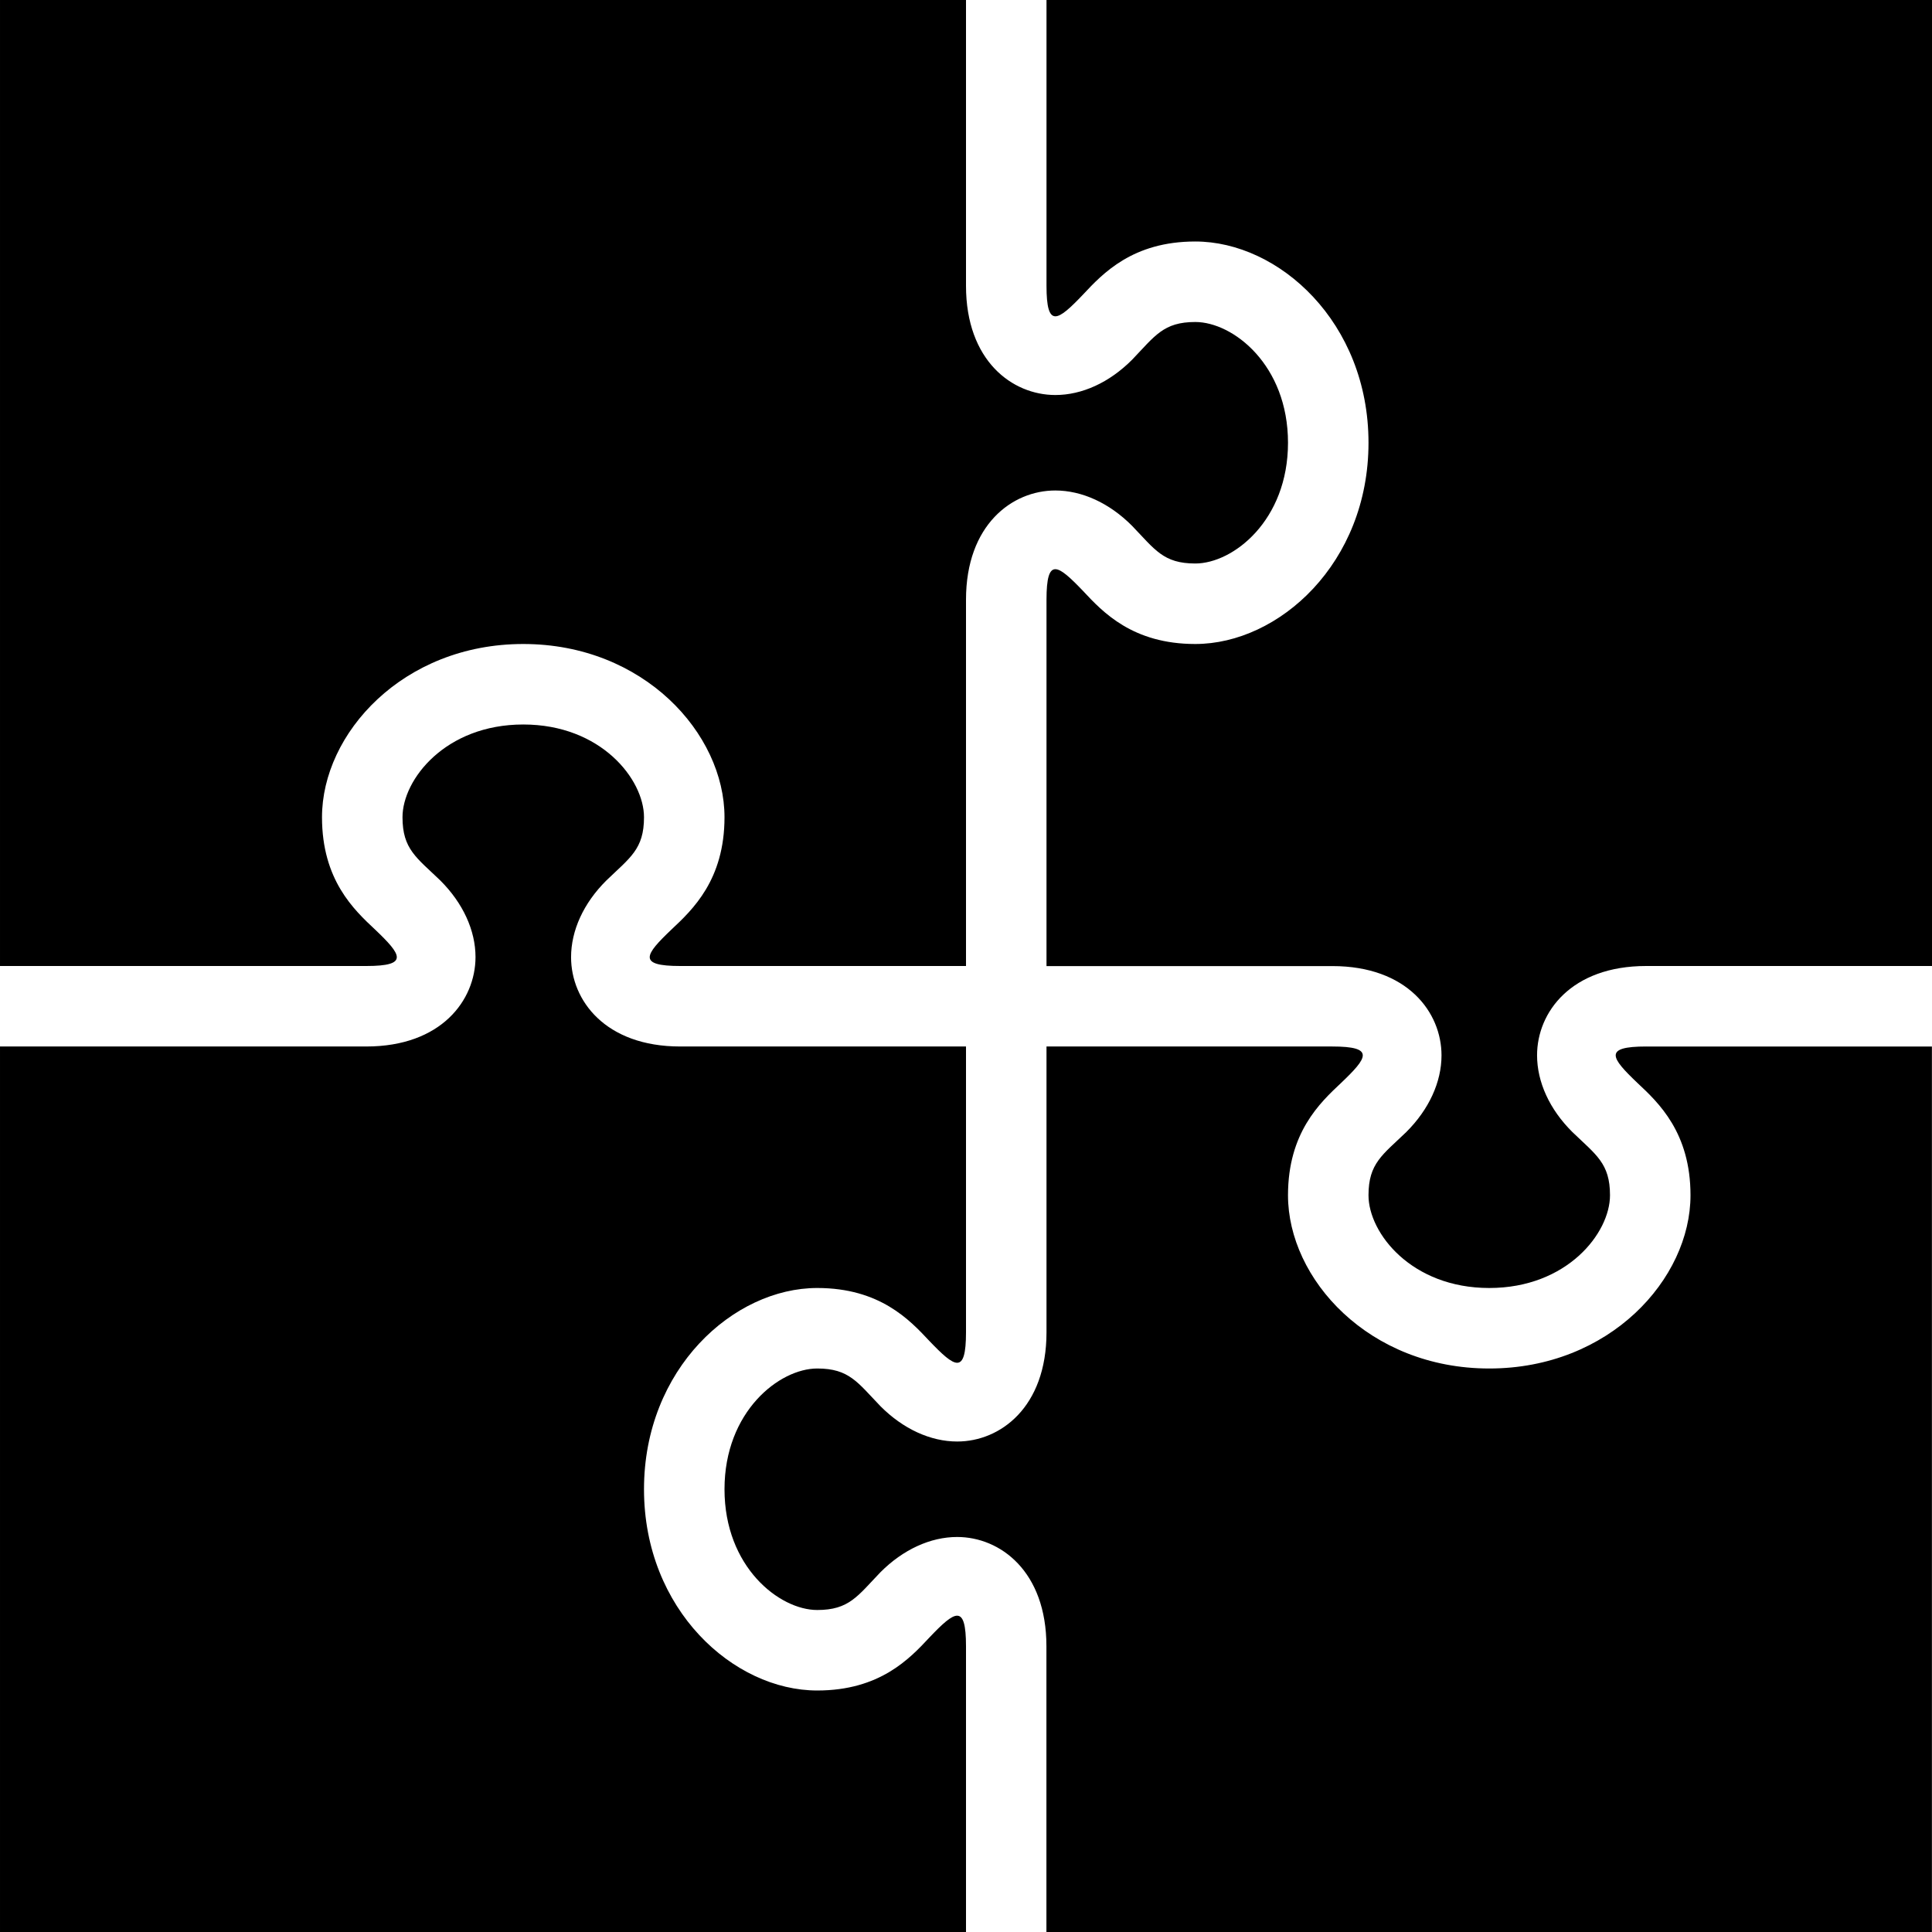 <svg xmlns="http://www.w3.org/2000/svg" width="24" height="24" viewBox="0 0 24 24"><path d="M13 0h11v12h-3.55c-.933 0-1.356.575-1.356 1.109 0 .332.155.672.438.953.294.284.468.388.468.786 0 .47-.534 1.152-1.5 1.152s-1.5-.682-1.5-1.152c0-.397.174-.501.469-.785.282-.281.438-.621.438-.953 0-.534-.424-1.109-1.356-1.109h-3.551v-4.551c0-.535.137-.44.454-.109.245.263.616.659 1.394.659 1.039 0 2.152-1.004 2.152-2.5s-1.113-2.5-2.152-2.5c-.777 0-1.148.396-1.394.659-.317.333-.454.424-.454-.109v-3.55zm-8.45 12c.534 0 .441-.137.108-.454-.262-.245-.658-.616-.658-1.394 0-1.039 1.004-2.152 2.5-2.152s2.5 1.113 2.5 2.152c0 .777-.396 1.148-.658 1.394-.331.315-.427.454.108.454h3.55v-4.55c0-.932.575-1.357 1.109-1.357.332 0 .672.156.953.438.285.296.389.469.786.469.47 0 1.152-.534 1.152-1.5s-.682-1.5-1.152-1.5c-.396 0-.501.173-.785.469-.281.282-.621.438-.953.438-.535 0-1.11-.425-1.11-1.357v-3.55h-12v12h4.55zm7.45 8.45c0-.533-.137-.442-.454-.109-.245.263-.616.659-1.394.659-1.039 0-2.152-1.004-2.152-2.5s1.113-2.5 2.152-2.5c.777 0 1.148.396 1.394.659.317.331.454.425.454-.109v-3.55h-3.55c-.933 0-1.356-.575-1.356-1.109 0-.332.155-.672.438-.953.294-.284.468-.388.468-.786 0-.47-.534-1.152-1.5-1.152s-1.5.682-1.5 1.152c0 .397.174.501.469.785.282.281.438.621.438.953-.001.535-.425 1.11-1.357 1.11h-4.55v11h12v-3.55zm8.45-7.45c-.534 0-.441.137-.108.454.262.245.658.616.658 1.394 0 1.039-1.004 2.152-2.5 2.152s-2.5-1.113-2.5-2.152c0-.777.396-1.148.658-1.394.331-.315.427-.454-.108-.454h-3.55v3.55c0 .932-.575 1.357-1.109 1.357-.332 0-.672-.156-.953-.438-.285-.296-.389-.469-.786-.469-.47 0-1.152.534-1.152 1.5s.682 1.5 1.152 1.5c.396 0 .501-.173.785-.469.281-.282.621-.438.953-.438.534 0 1.109.425 1.109 1.357v3.55h11v-11h-3.549z"/></svg>